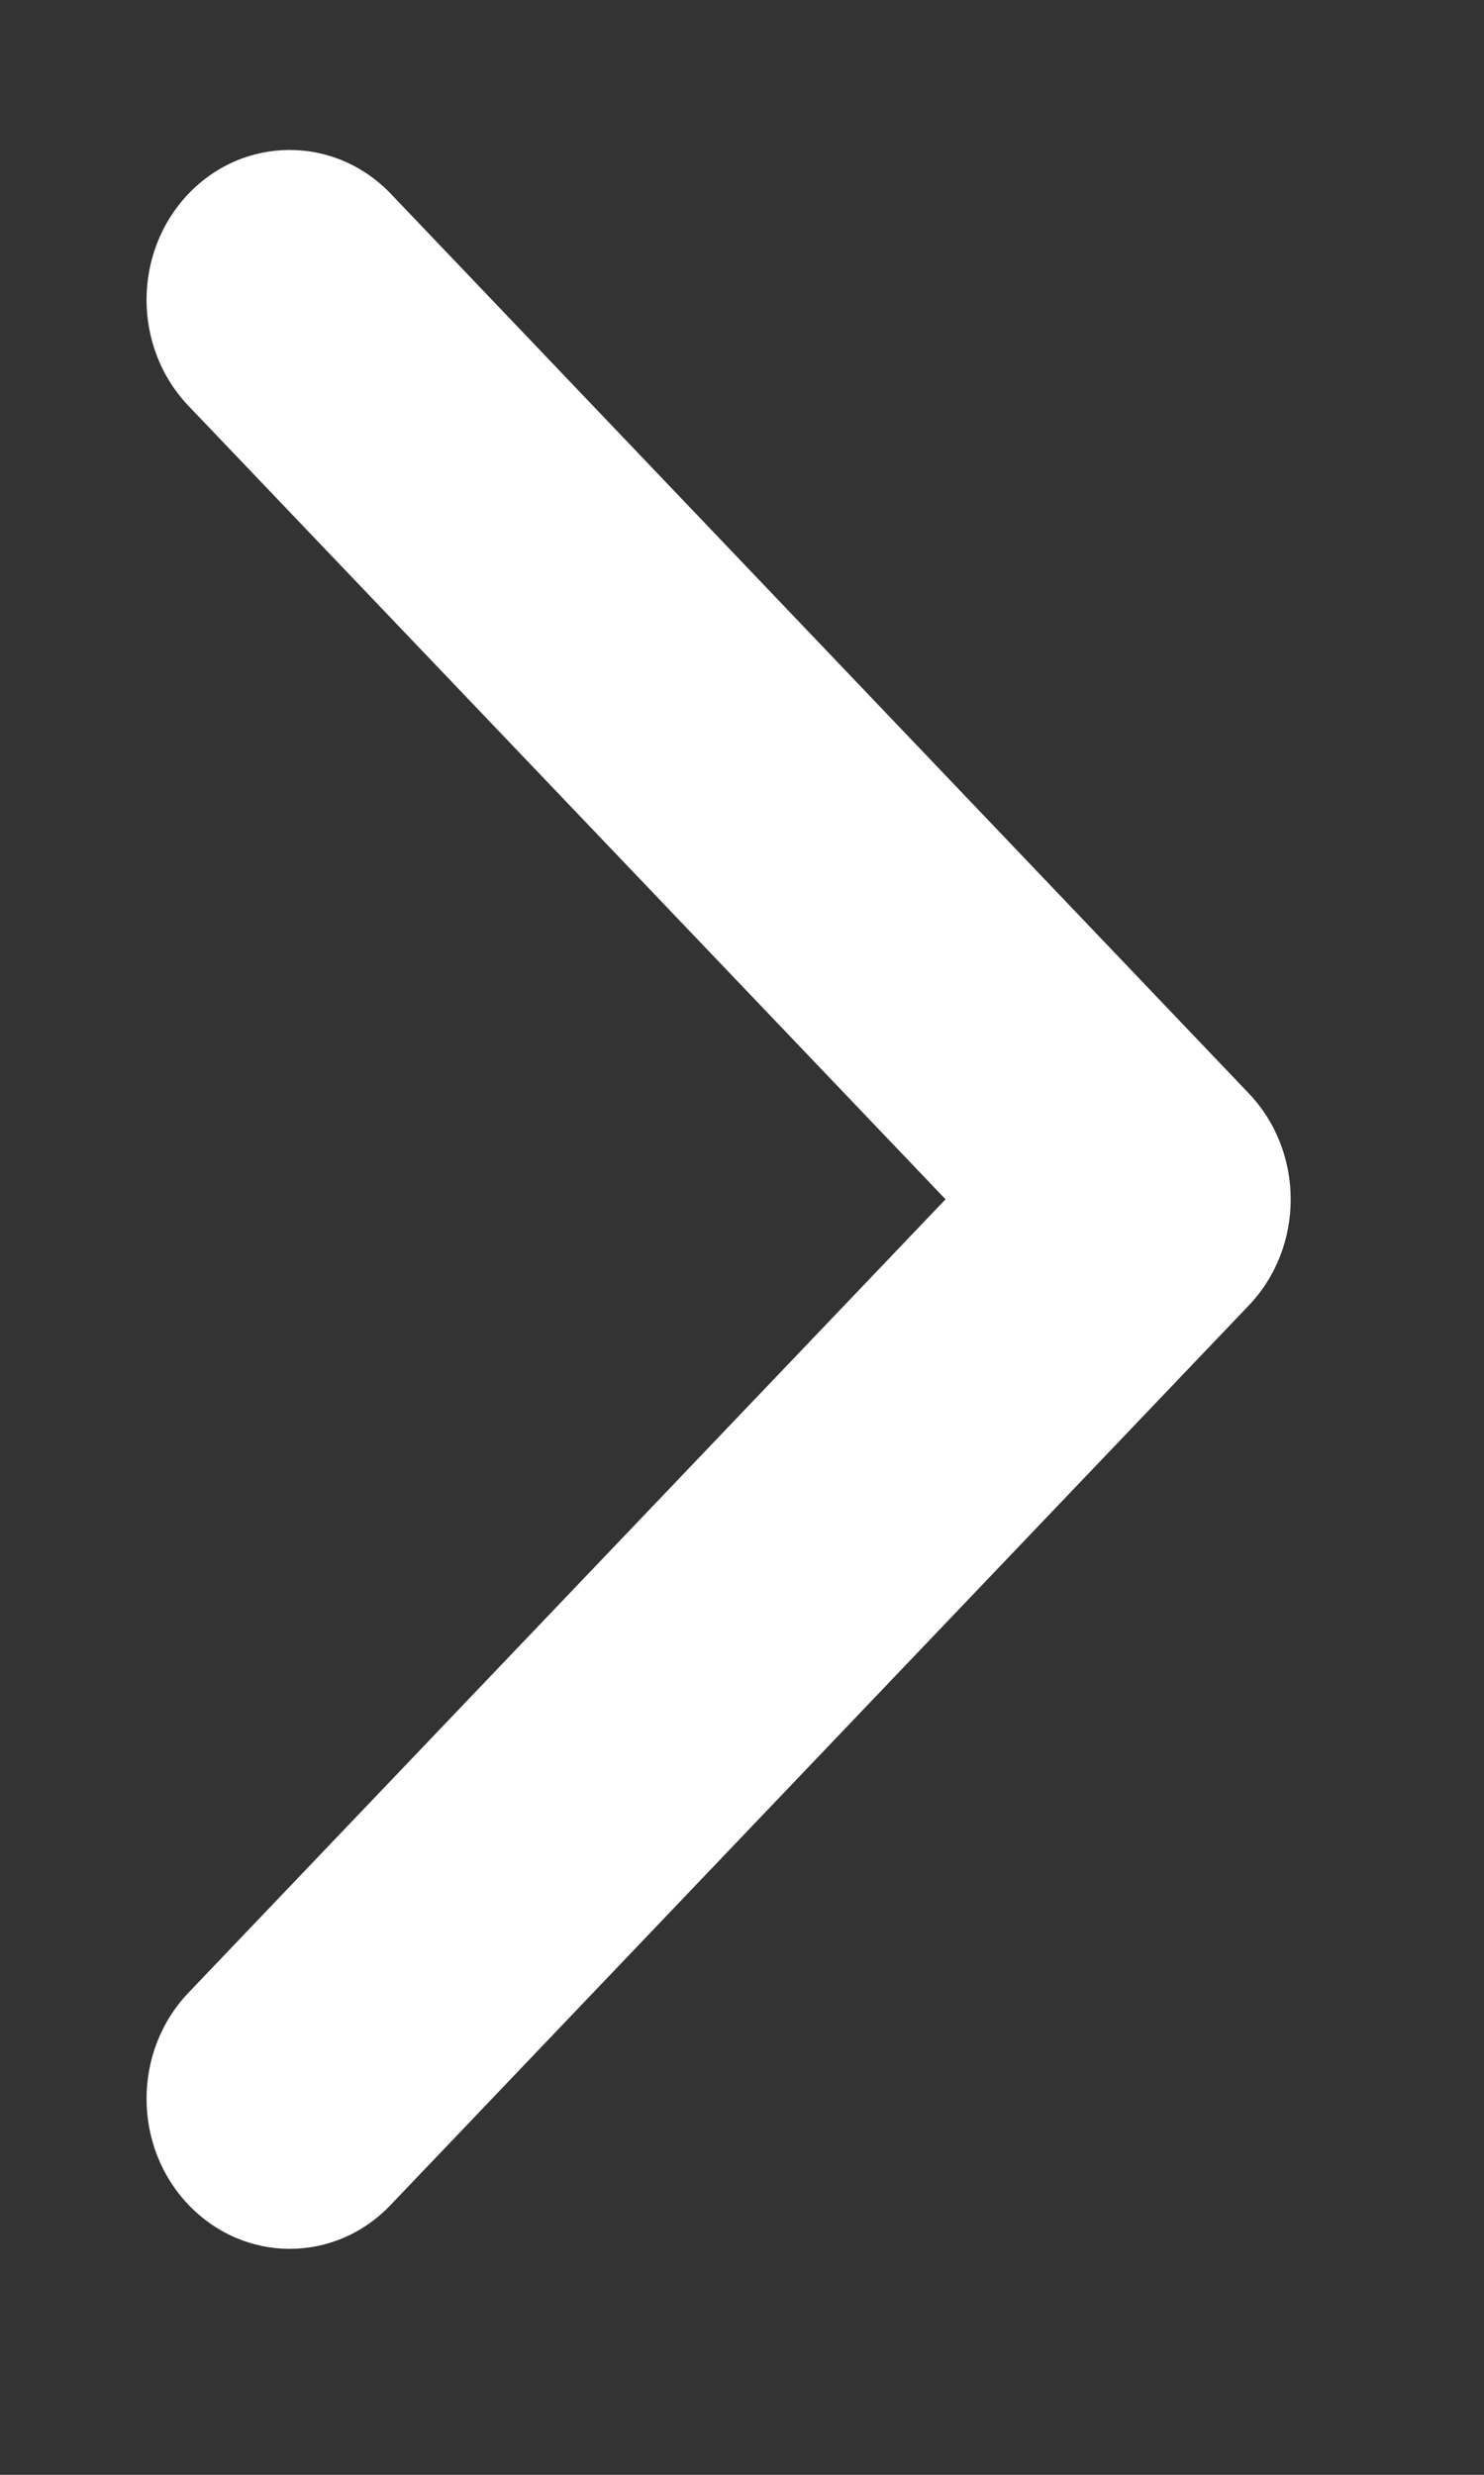 <svg width="6" height="10" viewBox="0 0 6 10" fill="none" xmlns="http://www.w3.org/2000/svg">
<rect x="0" y="0" width="6" height="10" fill="#333333" stroke="none"/>
<path d="M1.171 9.087C1.023 9.087 0.875 9.027 0.762 8.909C0.536 8.672 0.536 8.289 0.762 8.052L3.823 4.846L0.762 1.64C0.536 1.403 0.536 1.02 0.762 0.783C0.988 0.547 1.354 0.547 1.58 0.783L5.049 4.418C5.275 4.655 5.275 5.038 5.049 5.275L1.58 8.909C1.467 9.028 1.319 9.087 1.171 9.087Z" fill="white"/>
</svg>
